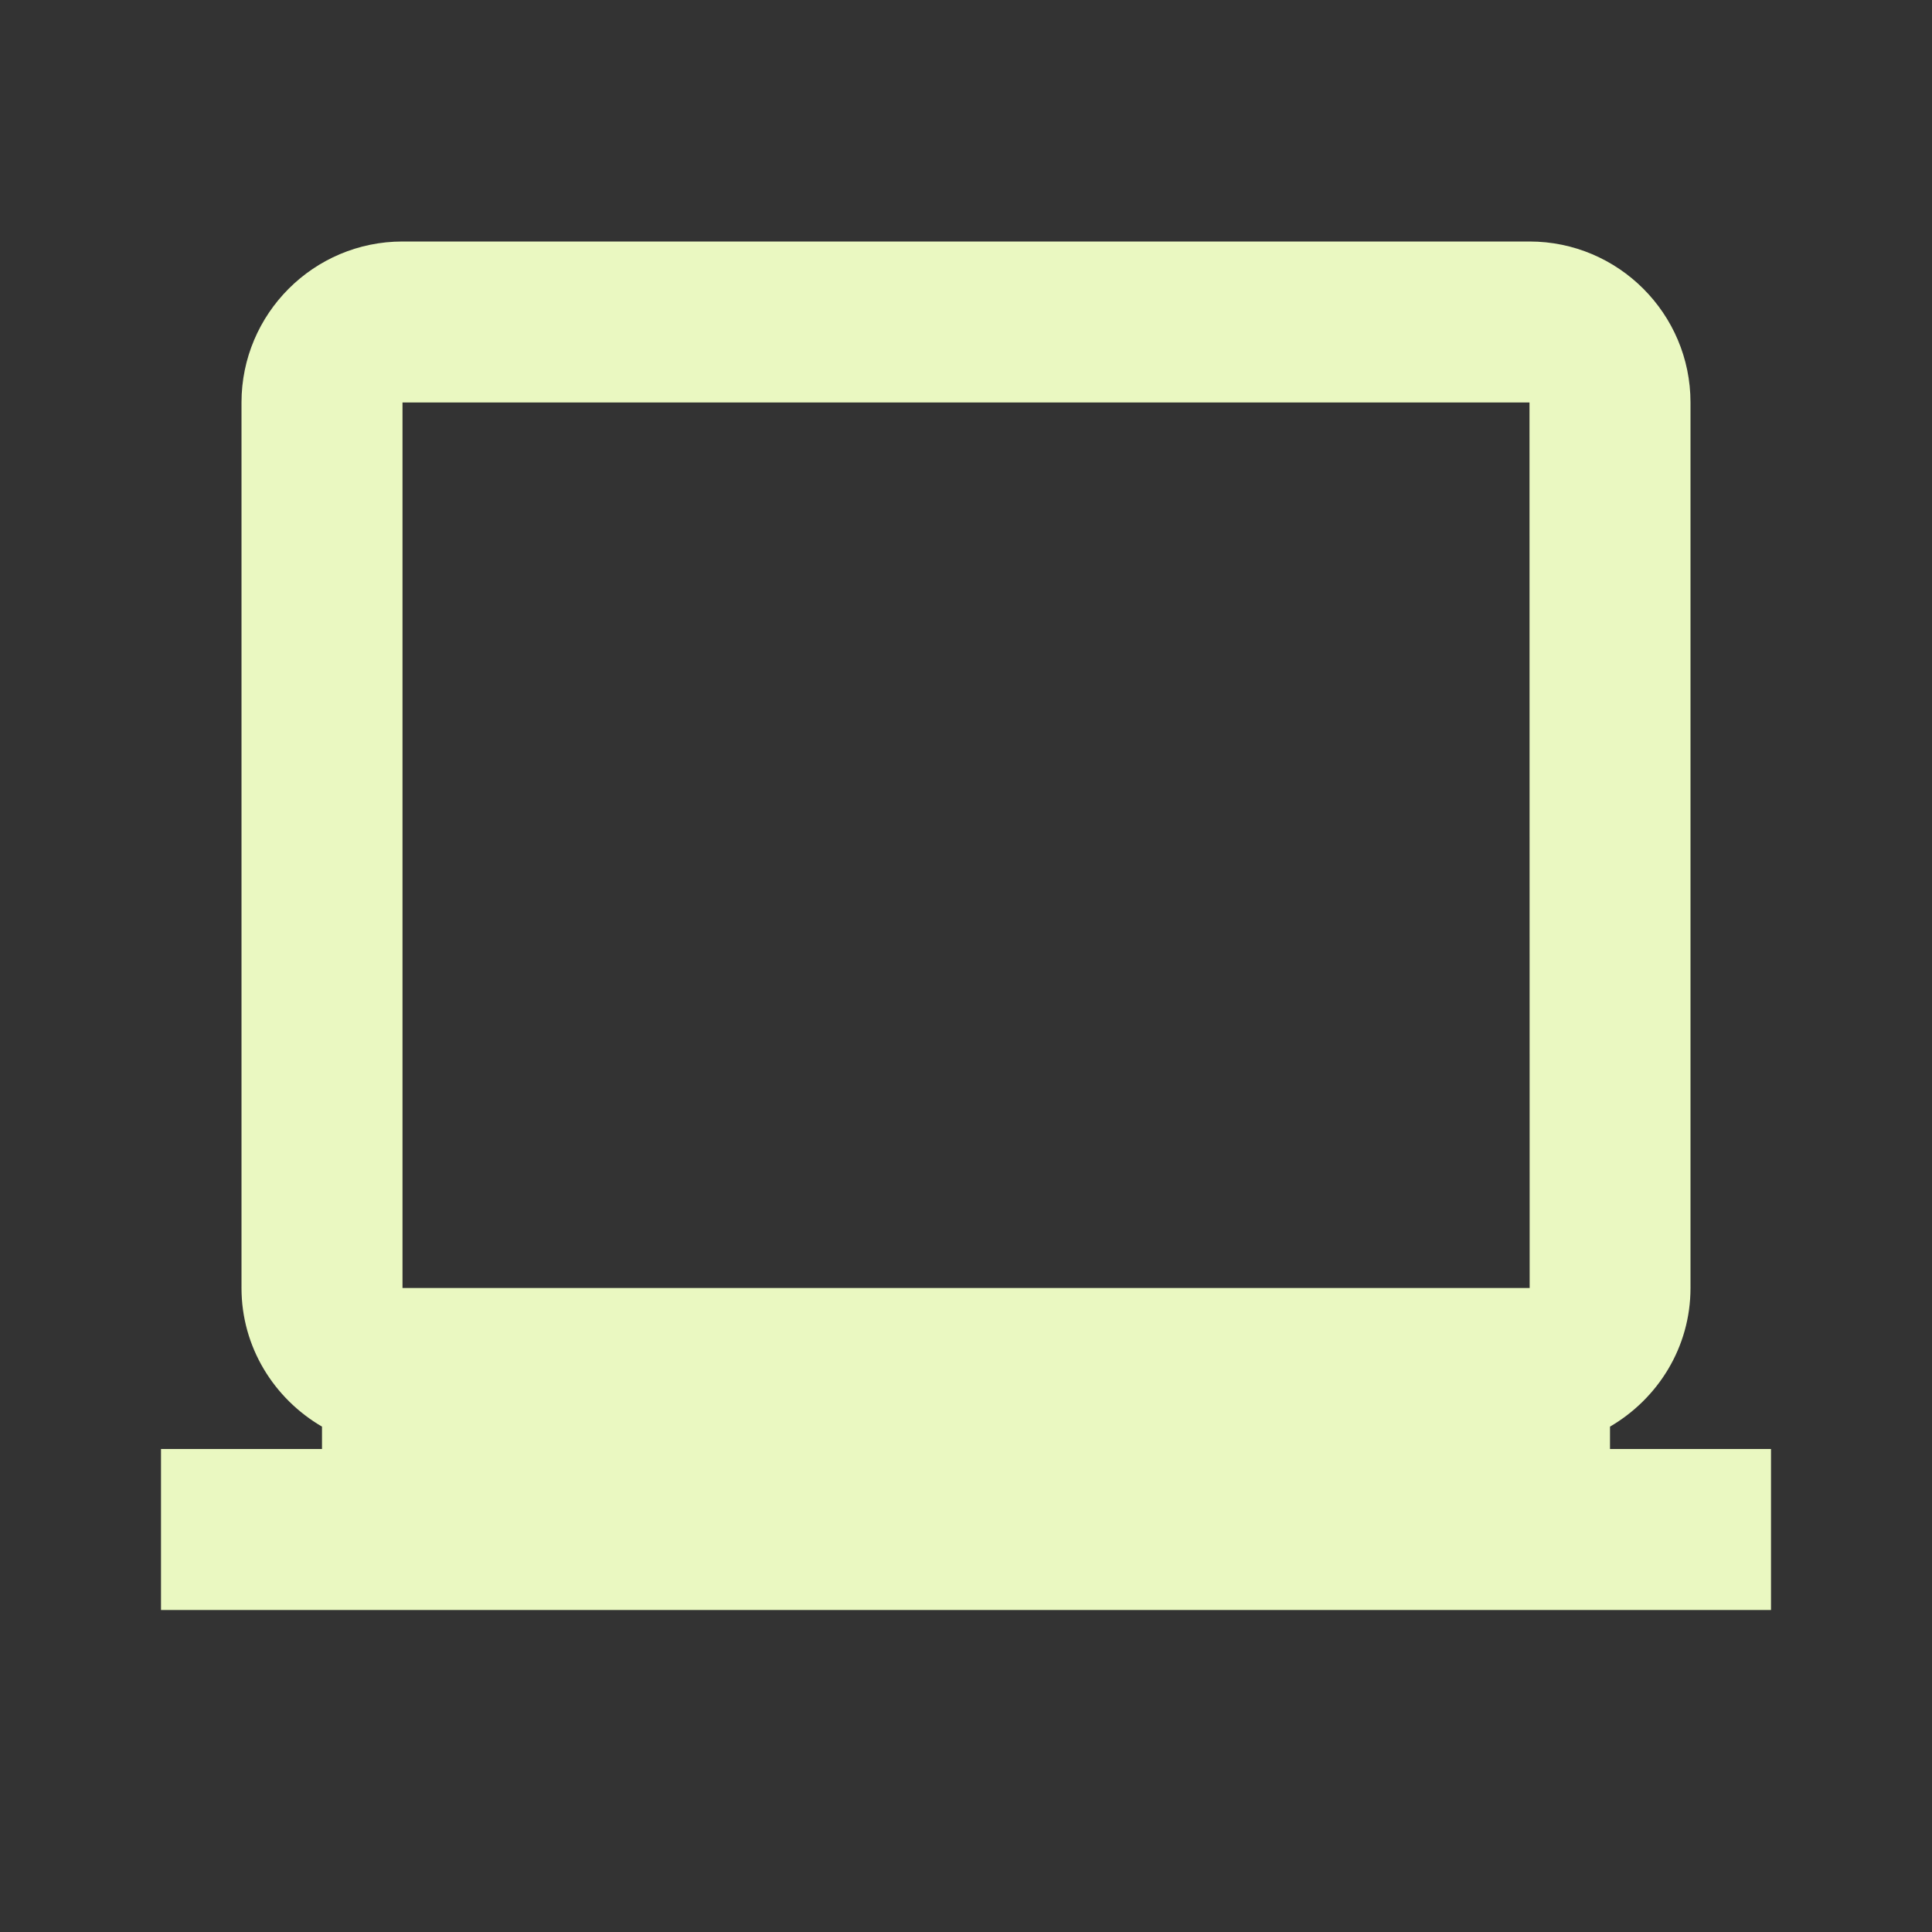<svg width="48" height="48" viewBox="0 0 48 48" fill="none" xmlns="http://www.w3.org/2000/svg">
<rect x="0" y="0" width="48" height="48" fill="#333333" stroke="none"/>
<path d="M40 35.444C41.19 34.75 42 33.474 42 32V10C42 7.794 40.206 6 38 6H10C7.794 6 6 7.794 6 10V32C6 33.472 6.81 34.75 8 35.444V36H4V40H44V36H40V35.444ZM10 32V10H38L38.004 32H10Z" fill="#EAF8C1"/>
</svg>
